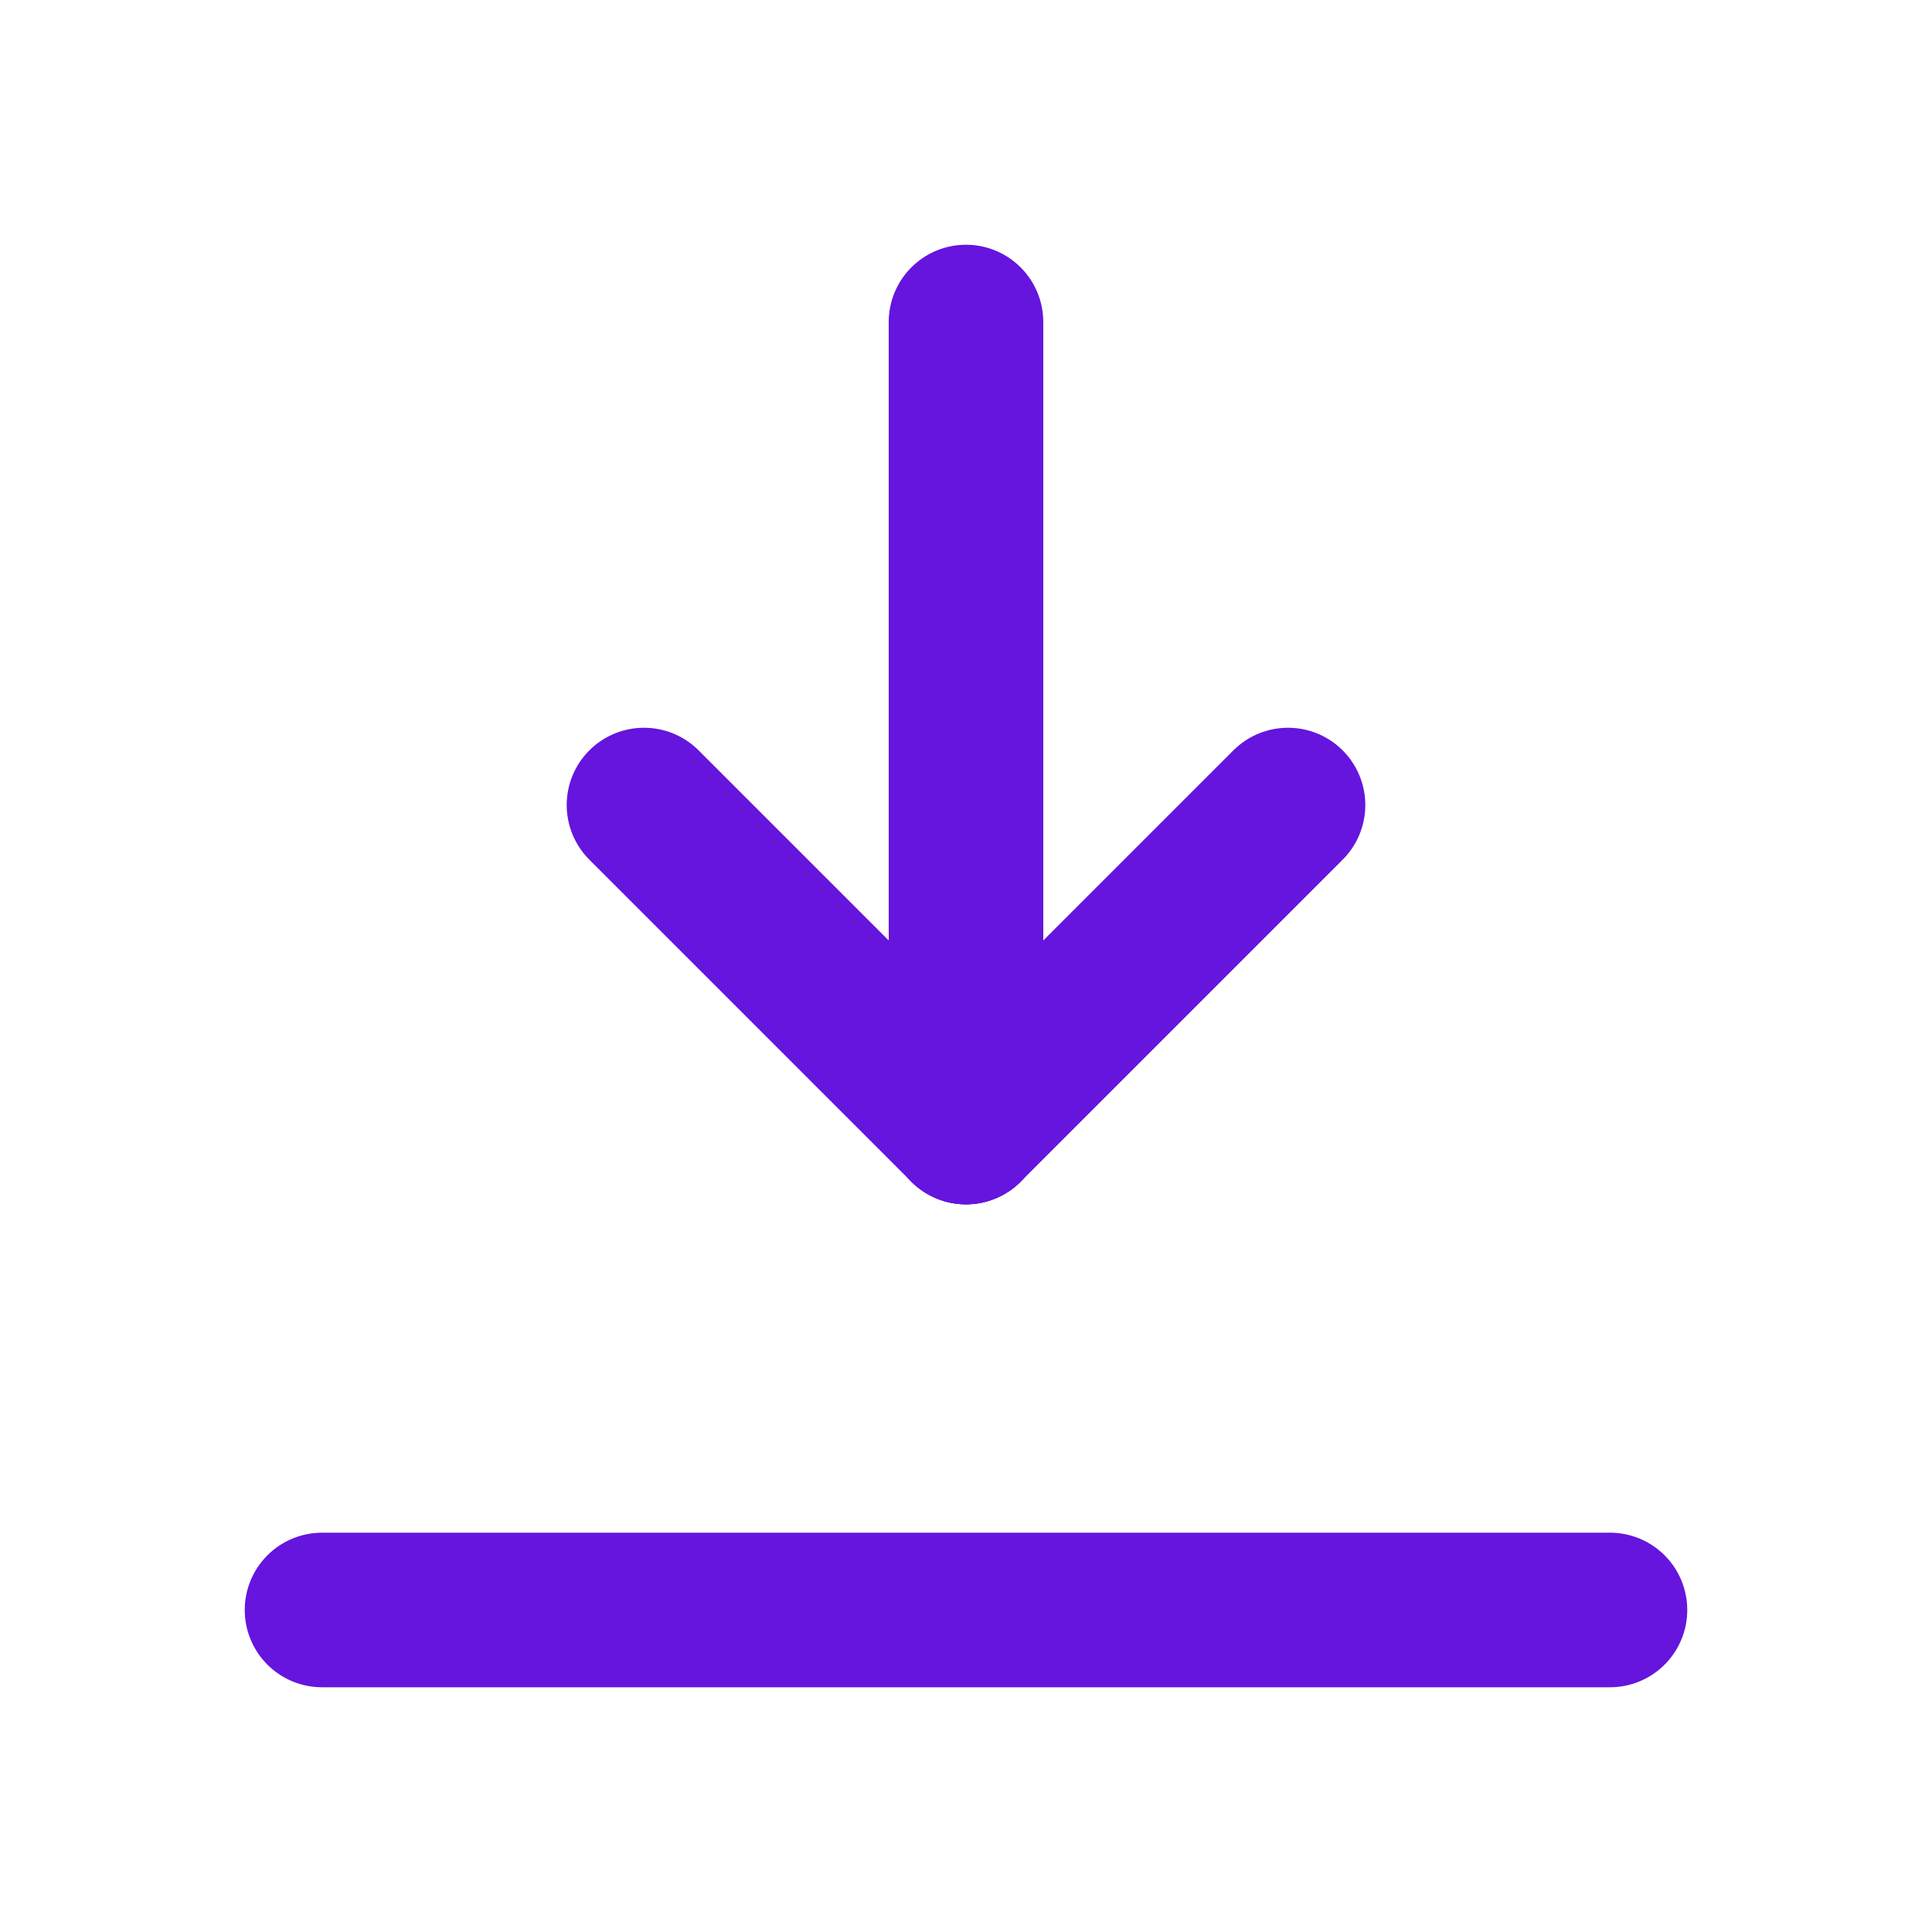 <svg width="25" height="25" viewBox="0 0 25 25" fill="none" xmlns="http://www.w3.org/2000/svg">
<path d="M12.5 14.584V4.167" stroke="#6515DD" stroke-width="2" stroke-linecap="round" stroke-linejoin="round"/>
<path d="M12.5 14.584L16.667 10.417" stroke="#6515DD" stroke-width="2" stroke-linecap="round" stroke-linejoin="round"/>
<path d="M12.5 14.584L8.333 10.417" stroke="#6515DD" stroke-width="2" stroke-linecap="round" stroke-linejoin="round"/>
<path d="M4.167 20.833H20.833" stroke="#6515DD" stroke-width="2" stroke-linecap="round" stroke-linejoin="round"/>
</svg>